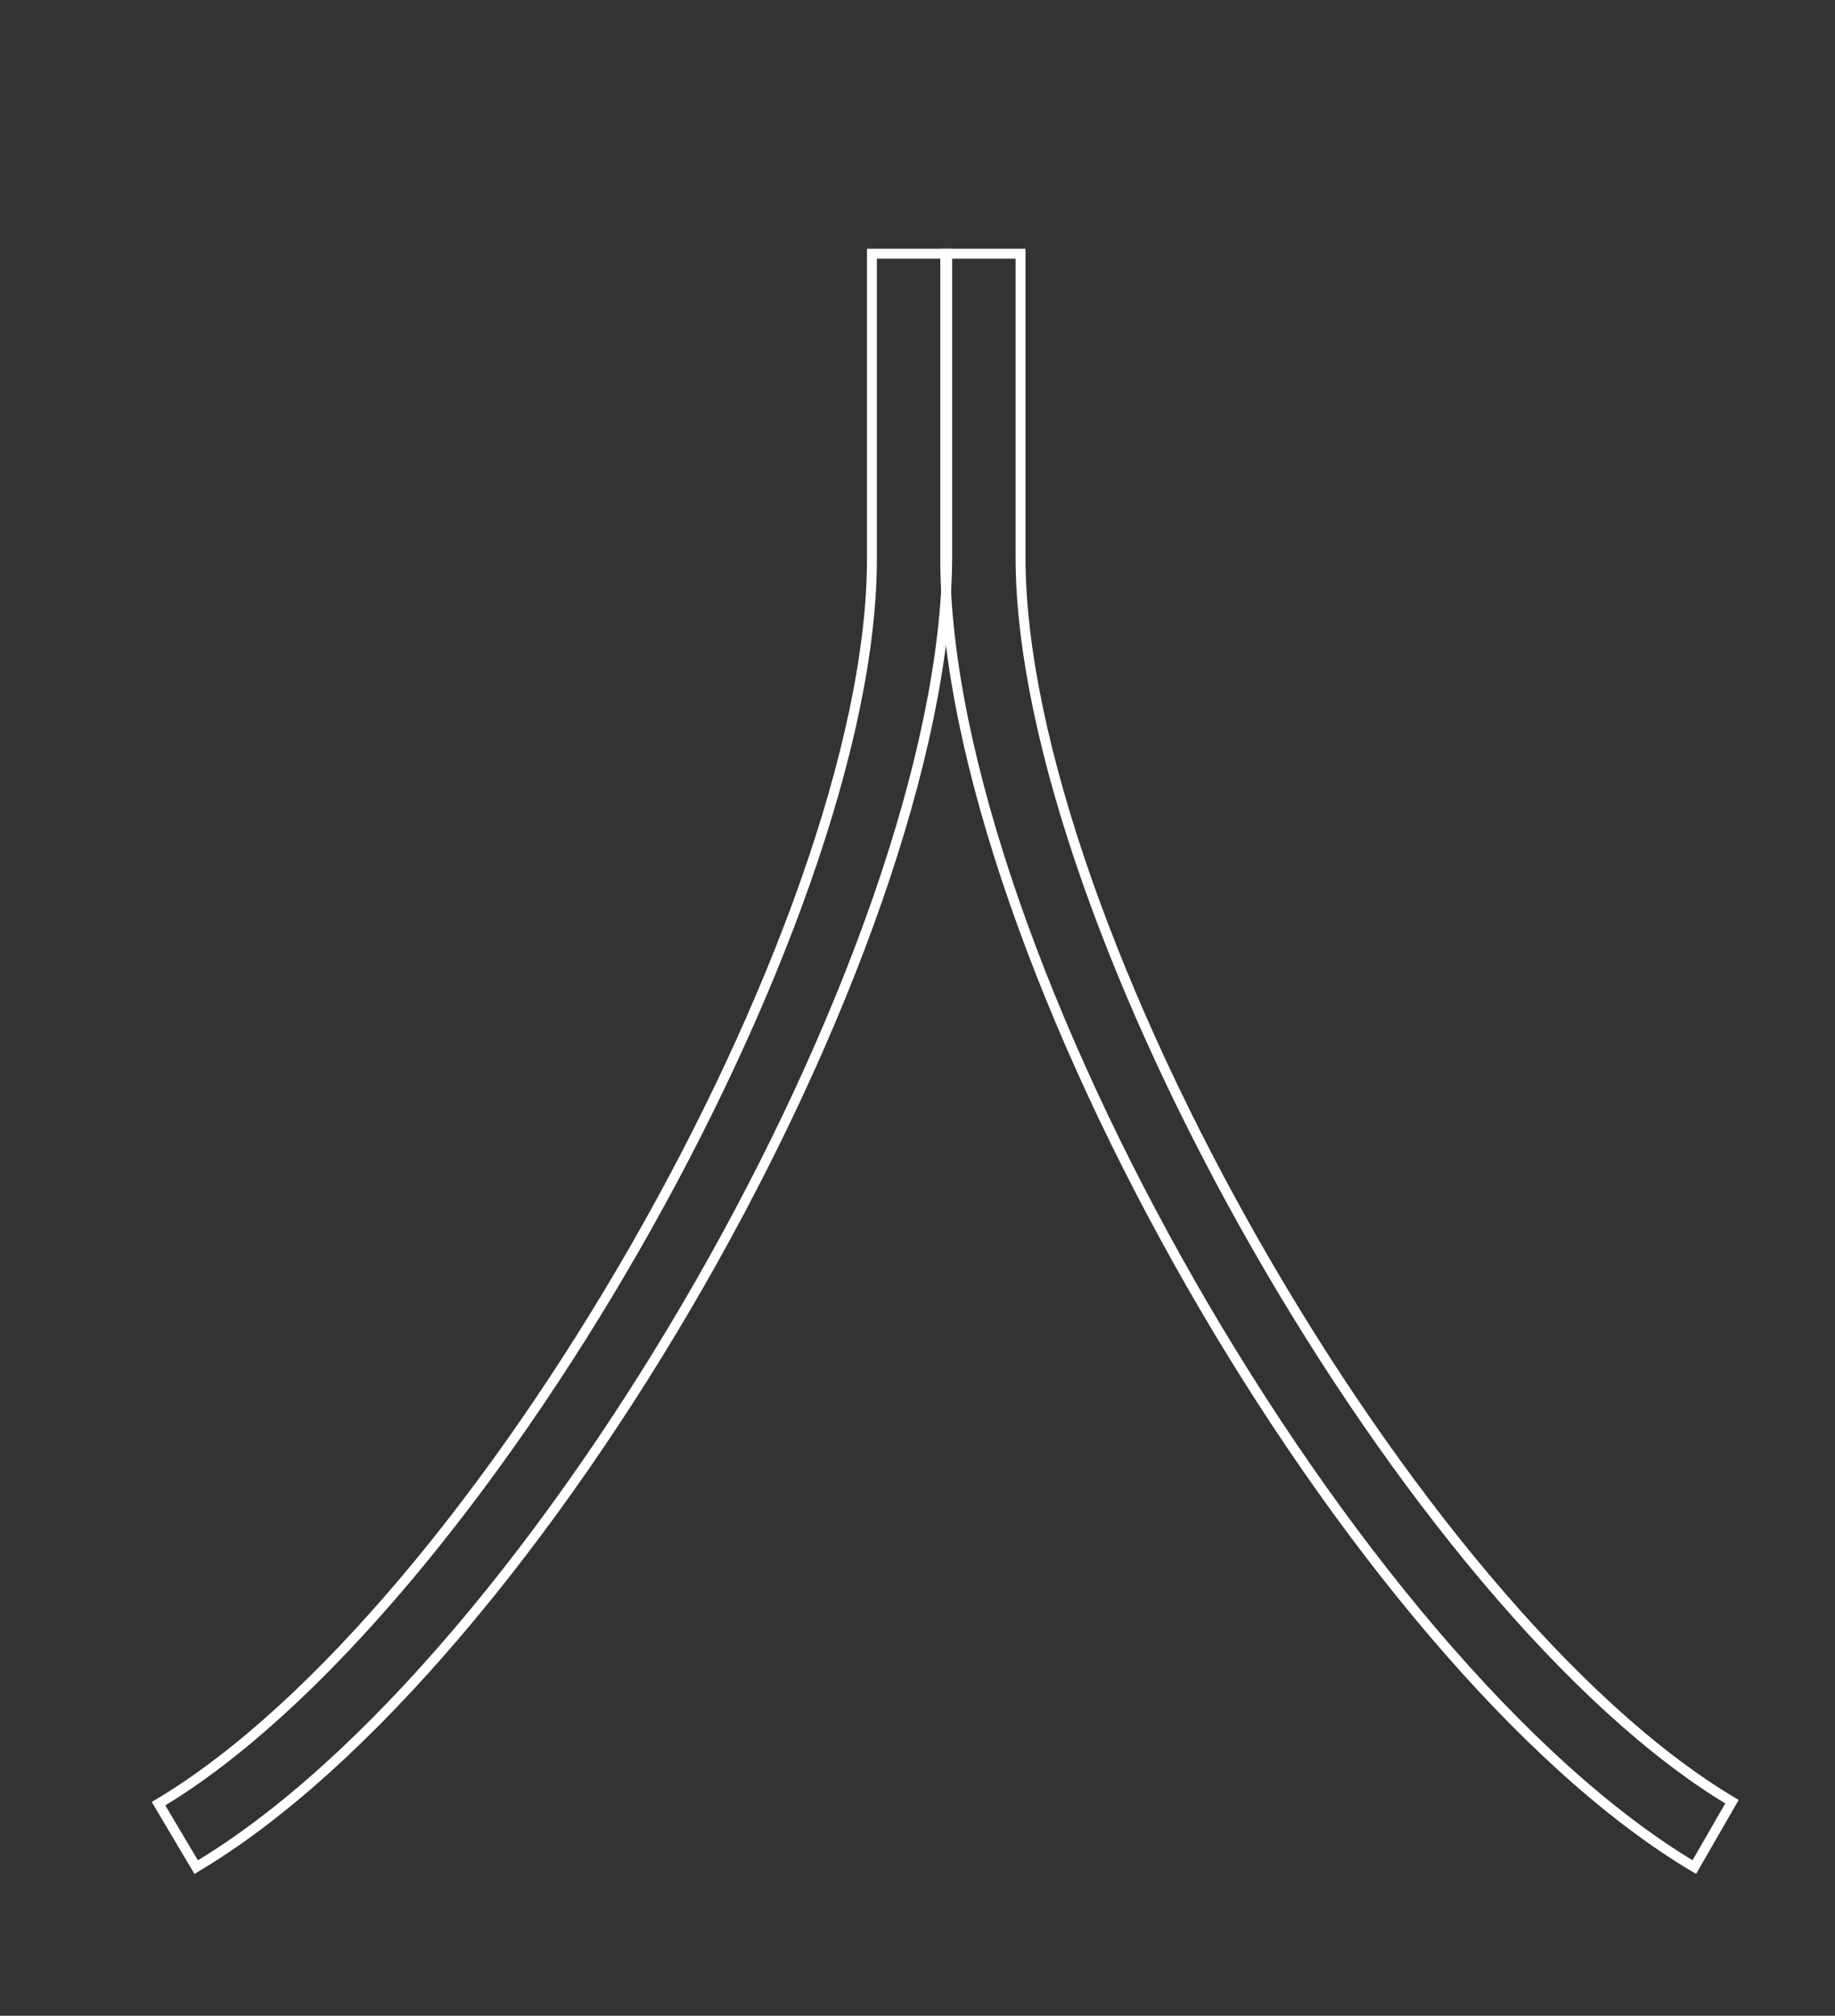 <?xml version="1.0" encoding="utf-8"?>
<!-- Generator: Adobe Illustrator 26.0.0, SVG Export Plug-In . SVG Version: 6.00 Build 0)  -->
<svg version="1.1" id="Laag_1" xmlns="http://www.w3.org/2000/svg" xmlns:xlink="http://www.w3.org/1999/xlink" x="0px" y="0px"
	 viewBox="0 0 92.6 101.7" style="enable-background:new 0 0 92.6 101.7;" xml:space="preserve">
<rect x="0" y="0" width="92.6" height="101.7" fill="#333333" stroke="none"/>
<style type="text/css">
	.st0{fill:none;stroke:#FFFFFF;stroke-width:0.5;stroke-miterlimit:10;}
</style>
<g>
	<path class="st0" d="M9.9,94.2L8,91c16.1-9.6,36-44.2,36-62.8V12.8h3.8v15.3C47.7,48.1,27.2,83.9,9.9,94.2z"/>
	<path class="st0" d="M85.5,94.2c-17.3-10.3-37.8-46.1-37.8-66V12.8h3.8v15.3c0,18.6,19.8,53.2,35.9,62.8L85.5,94.2z"/>
</g>
</svg>
